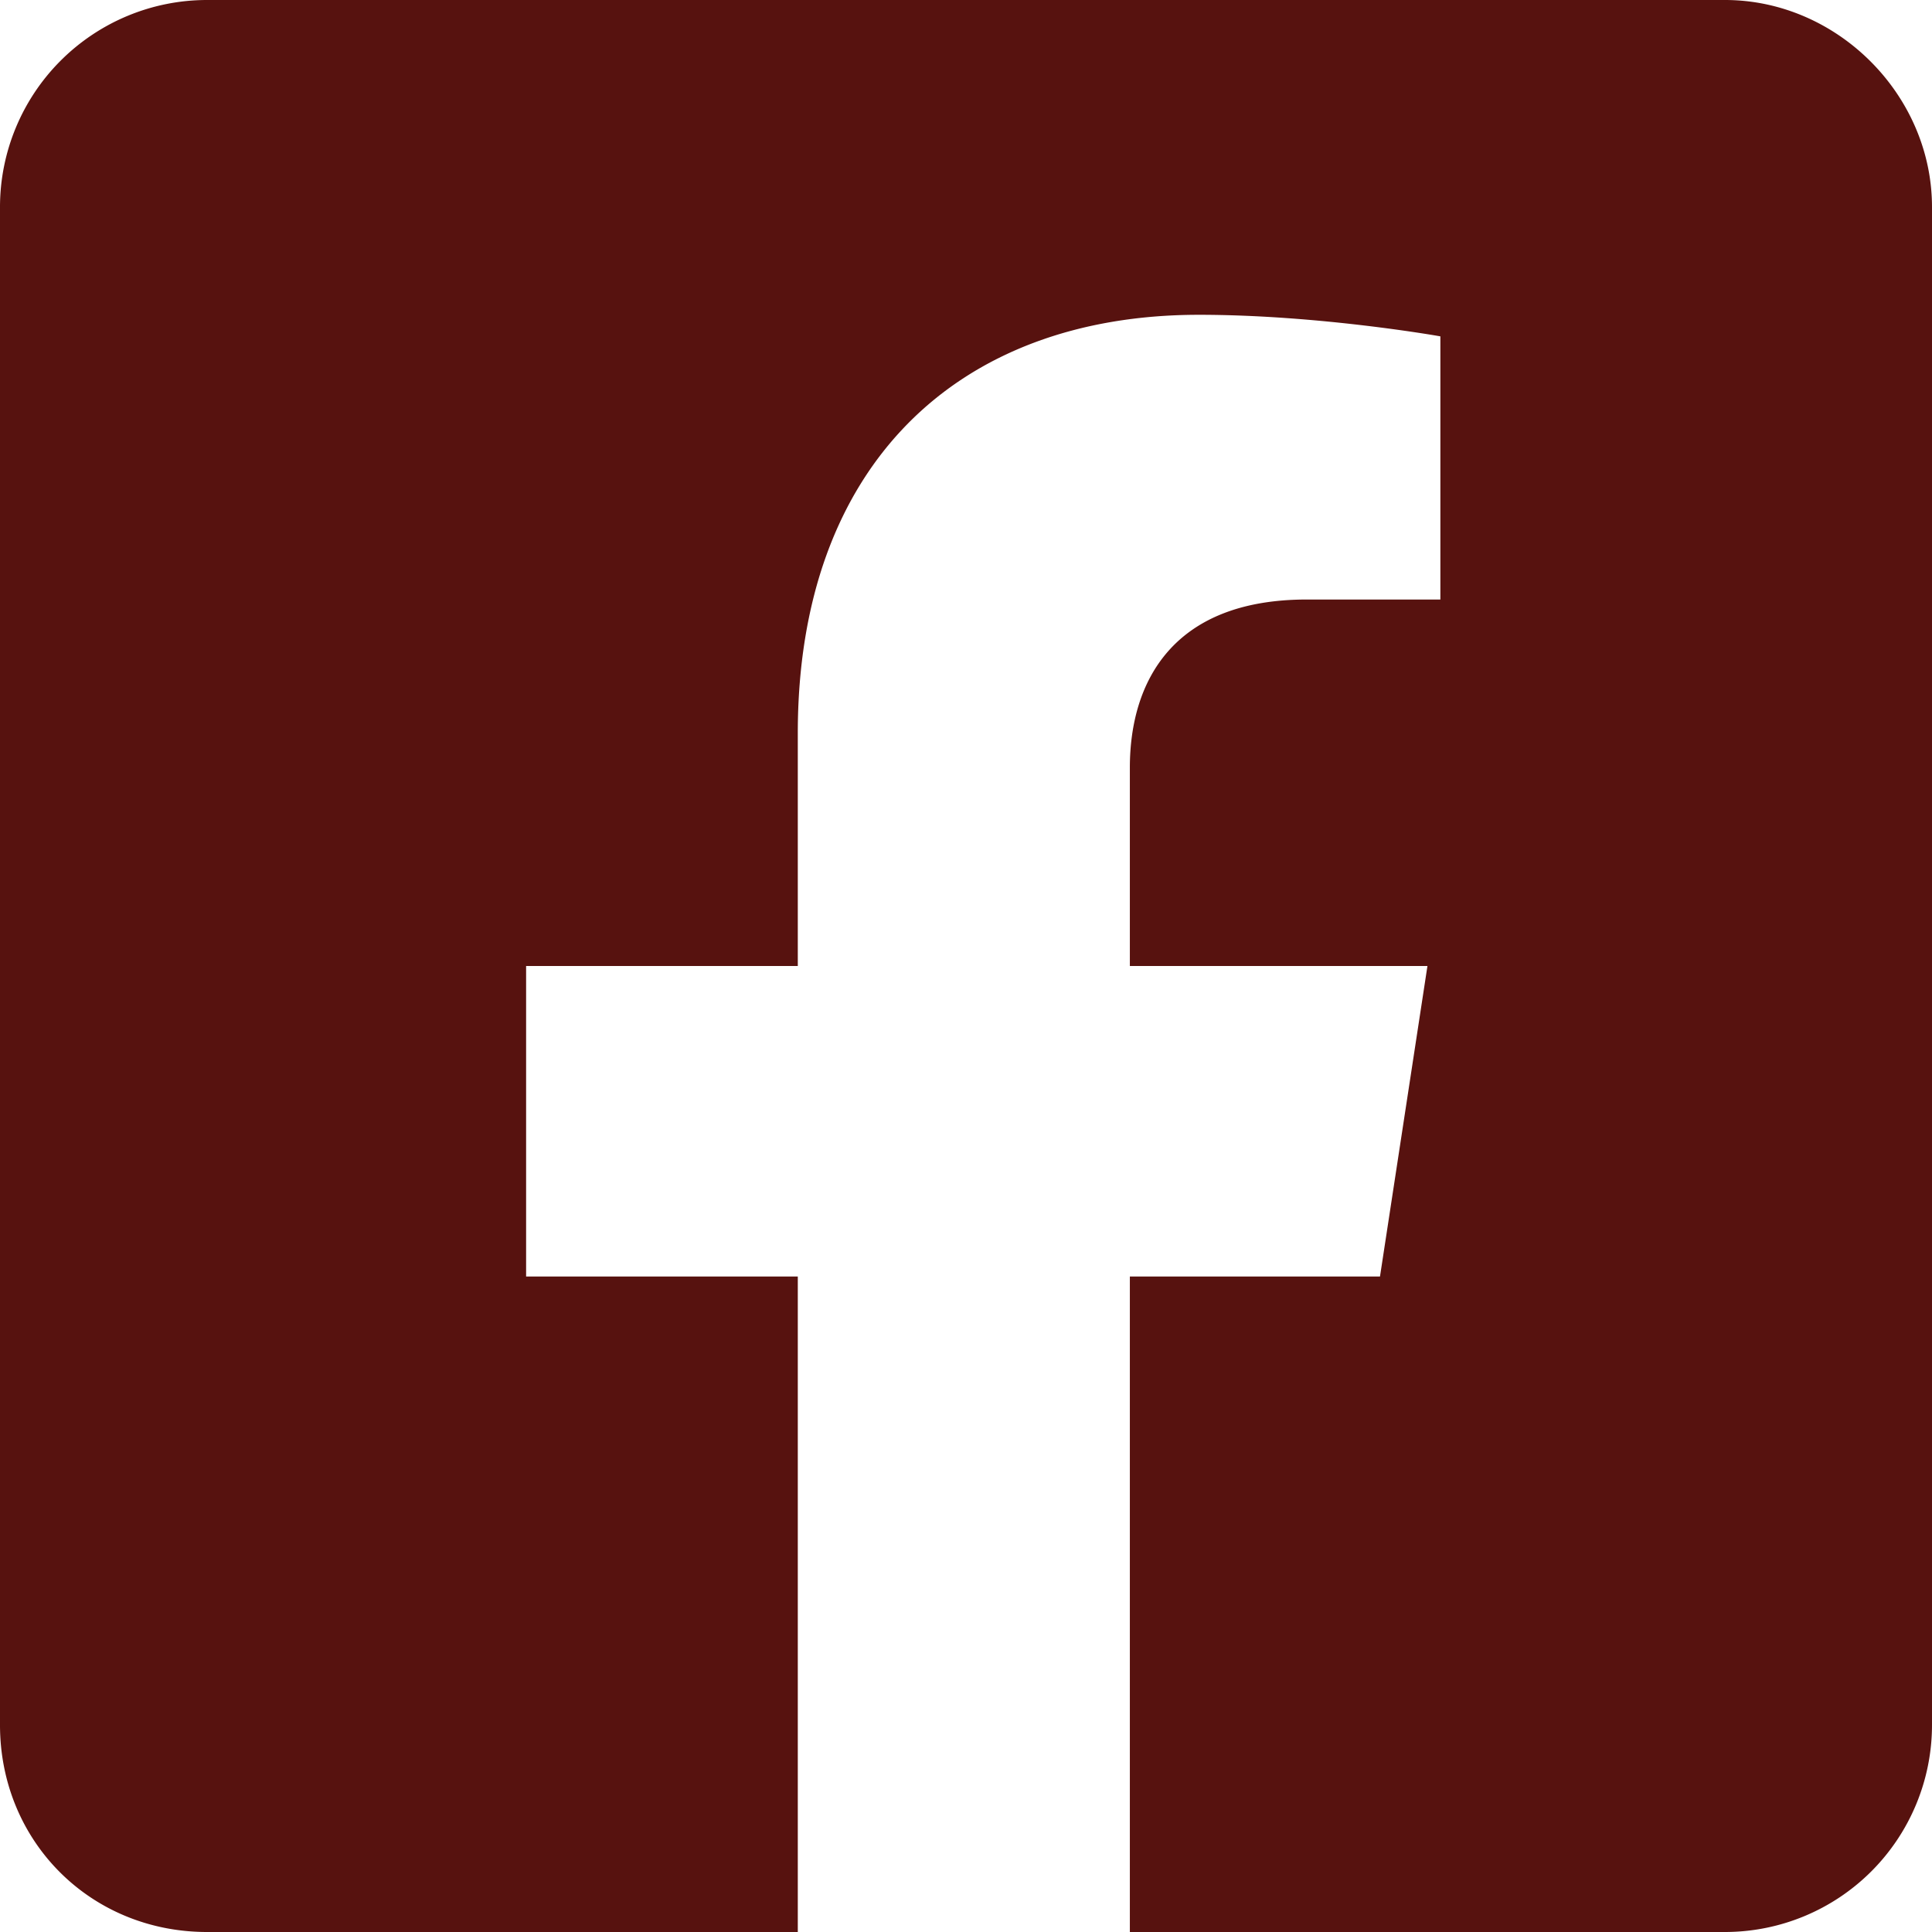 <svg width="32" height="32" viewBox="0 0 32 32" fill="none" xmlns="http://www.w3.org/2000/svg"><path d="M28.571 0H3.43A3.43 3.43 0 0 0 0 3.429V28.57C0 30.5 1.5 32 3.429 32h9.785V21.143h-4.5V16h4.5v-3.857c0-4.429 2.643-6.929 6.643-6.929 2 0 4 .357 4 .357V9.93h-2.214c-2.214 0-2.929 1.357-2.929 2.785V16h4.929l-.786 5.143h-4.143V32h9.857A3.43 3.43 0 0 0 32 28.571V3.43C32 1.57 30.429 0 28.571 0z" fill="#57120f"/></svg>